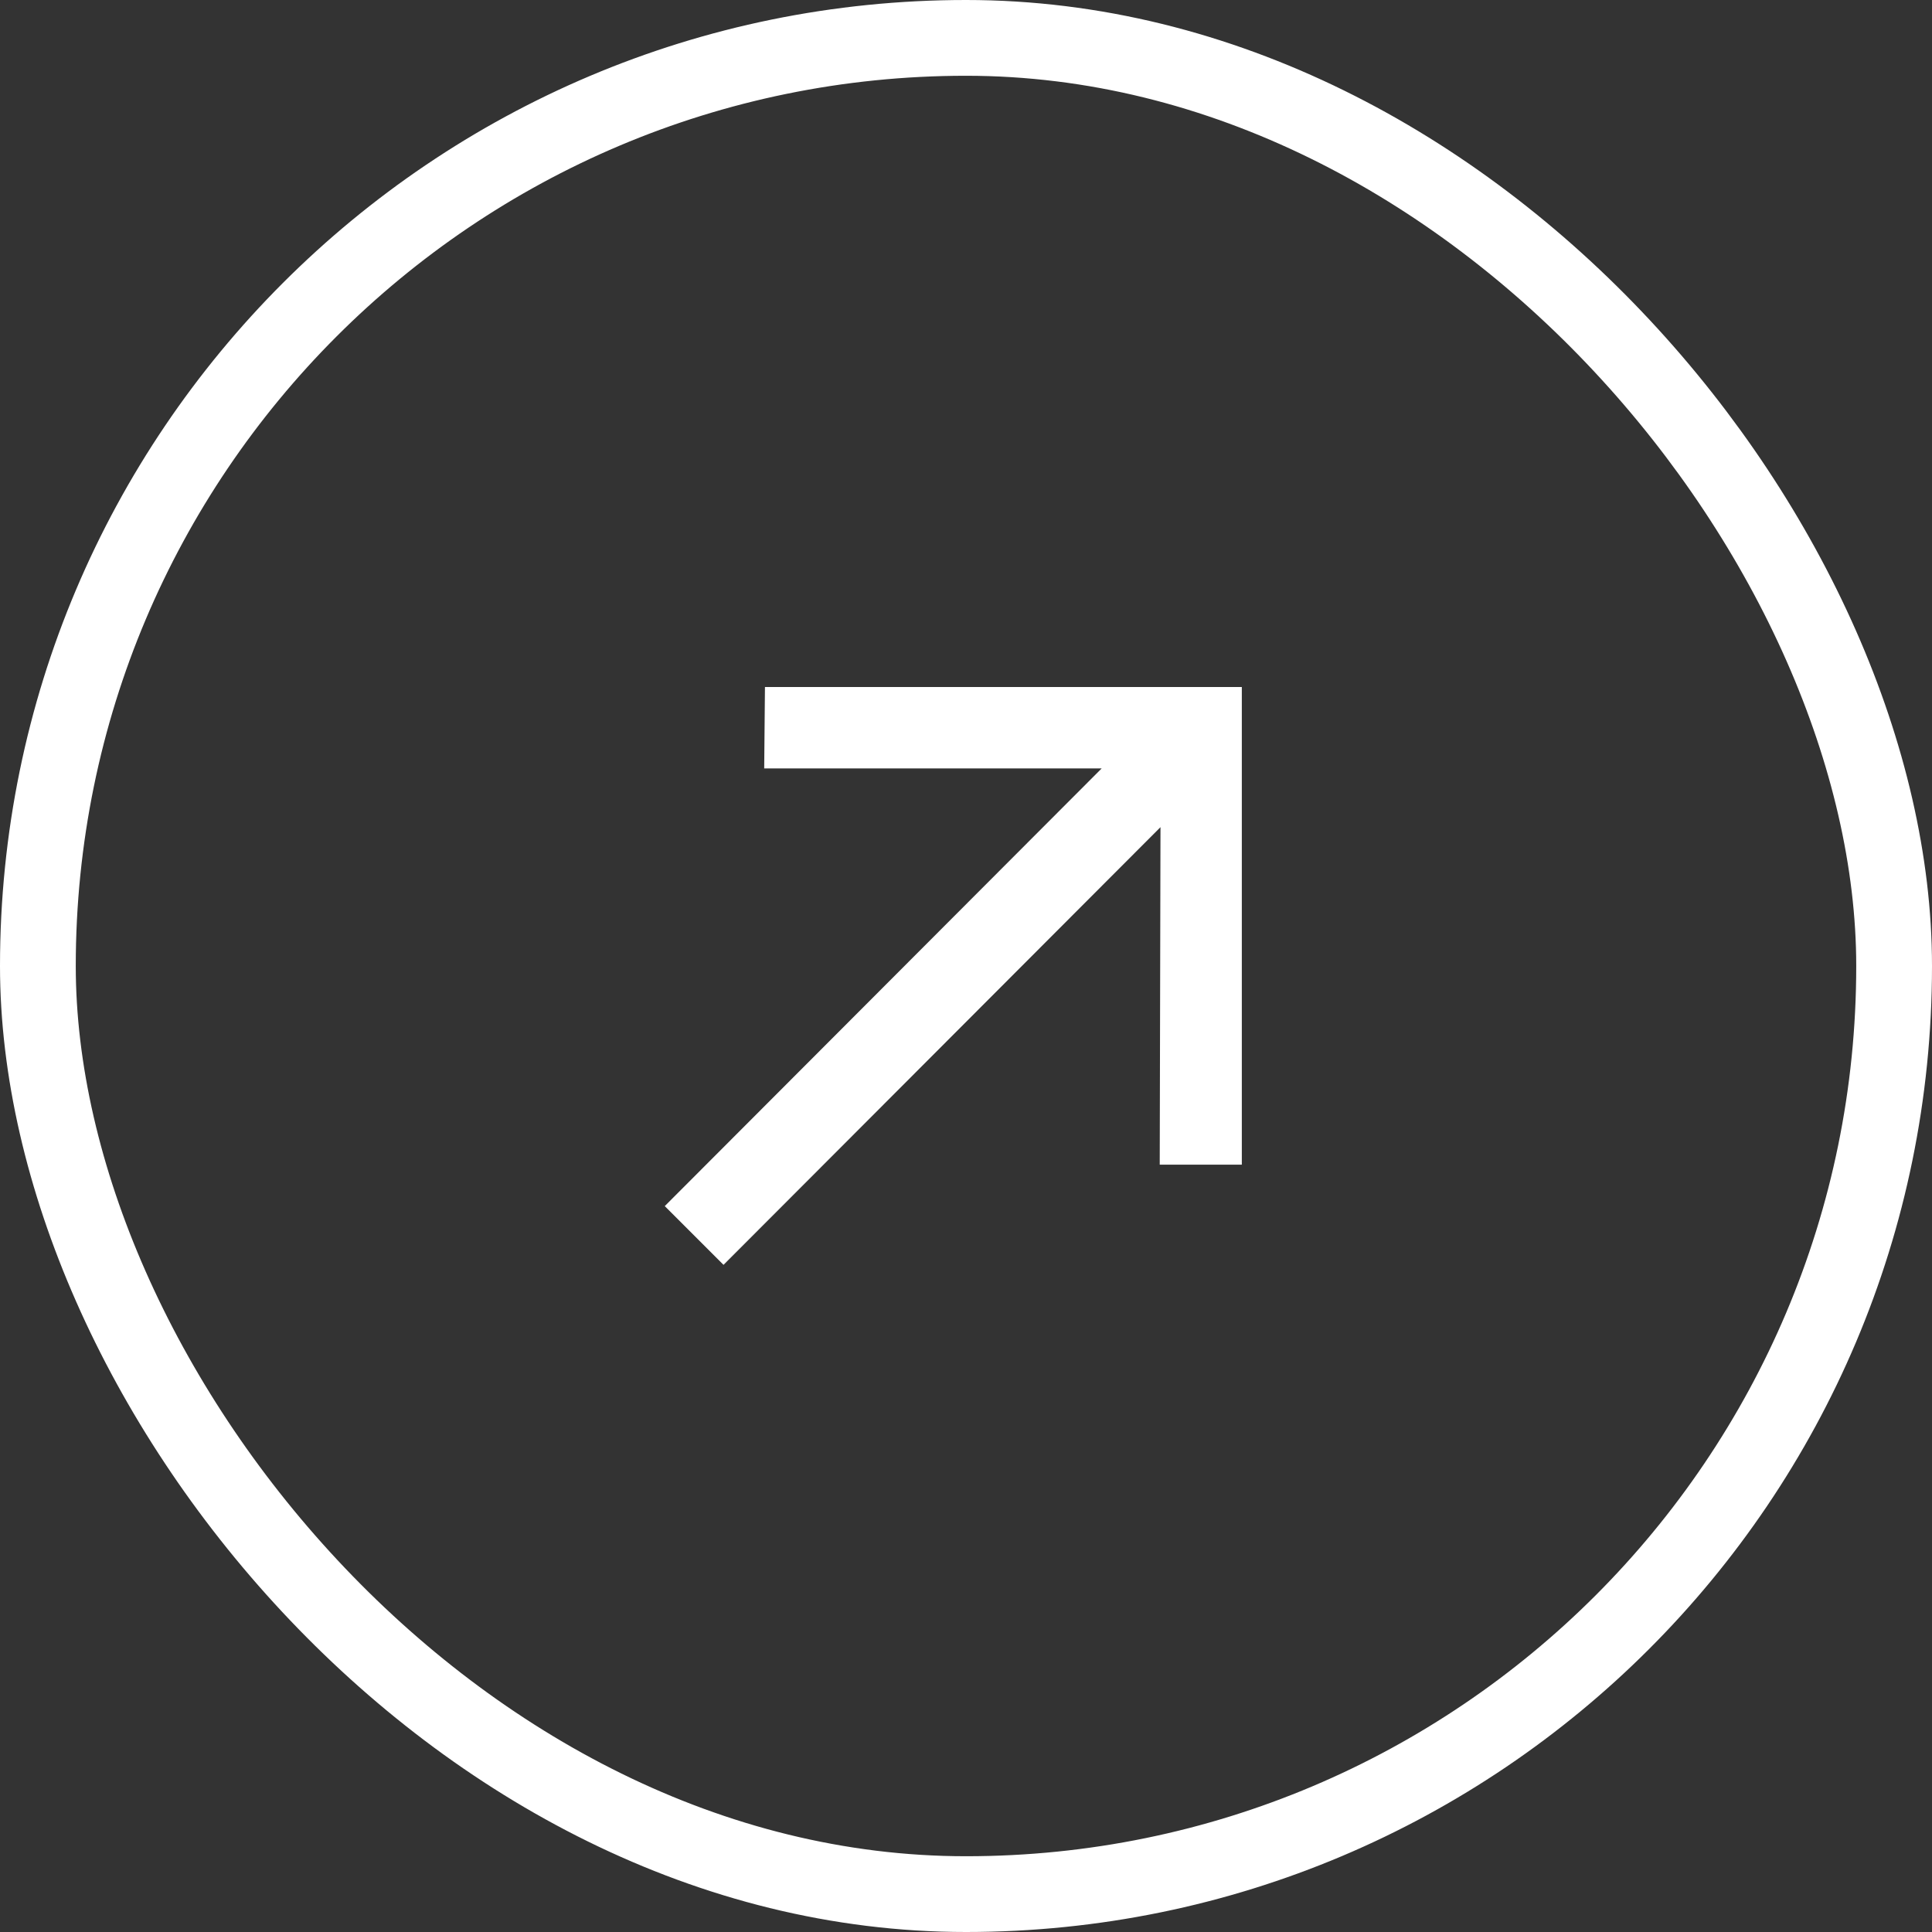 <?xml version="1.0" encoding="UTF-8"?><svg width="51" height="51" viewBox="0 0 51 51" fill="none" xmlns="http://www.w3.org/2000/svg">
<rect x="0" y="0" width="51" height="51" fill="#333333" stroke="none"/>
<rect x="1" y="1" width="49" height="49" rx="24.5" stroke="white" stroke-width="2"/>
<path d="M19.099 33.389L17.548 31.838L29.082 20.284H20.173L20.193 18.136H32.781V30.744H30.614L30.634 21.835L19.099 33.389Z" fill="white"/>
</svg>

